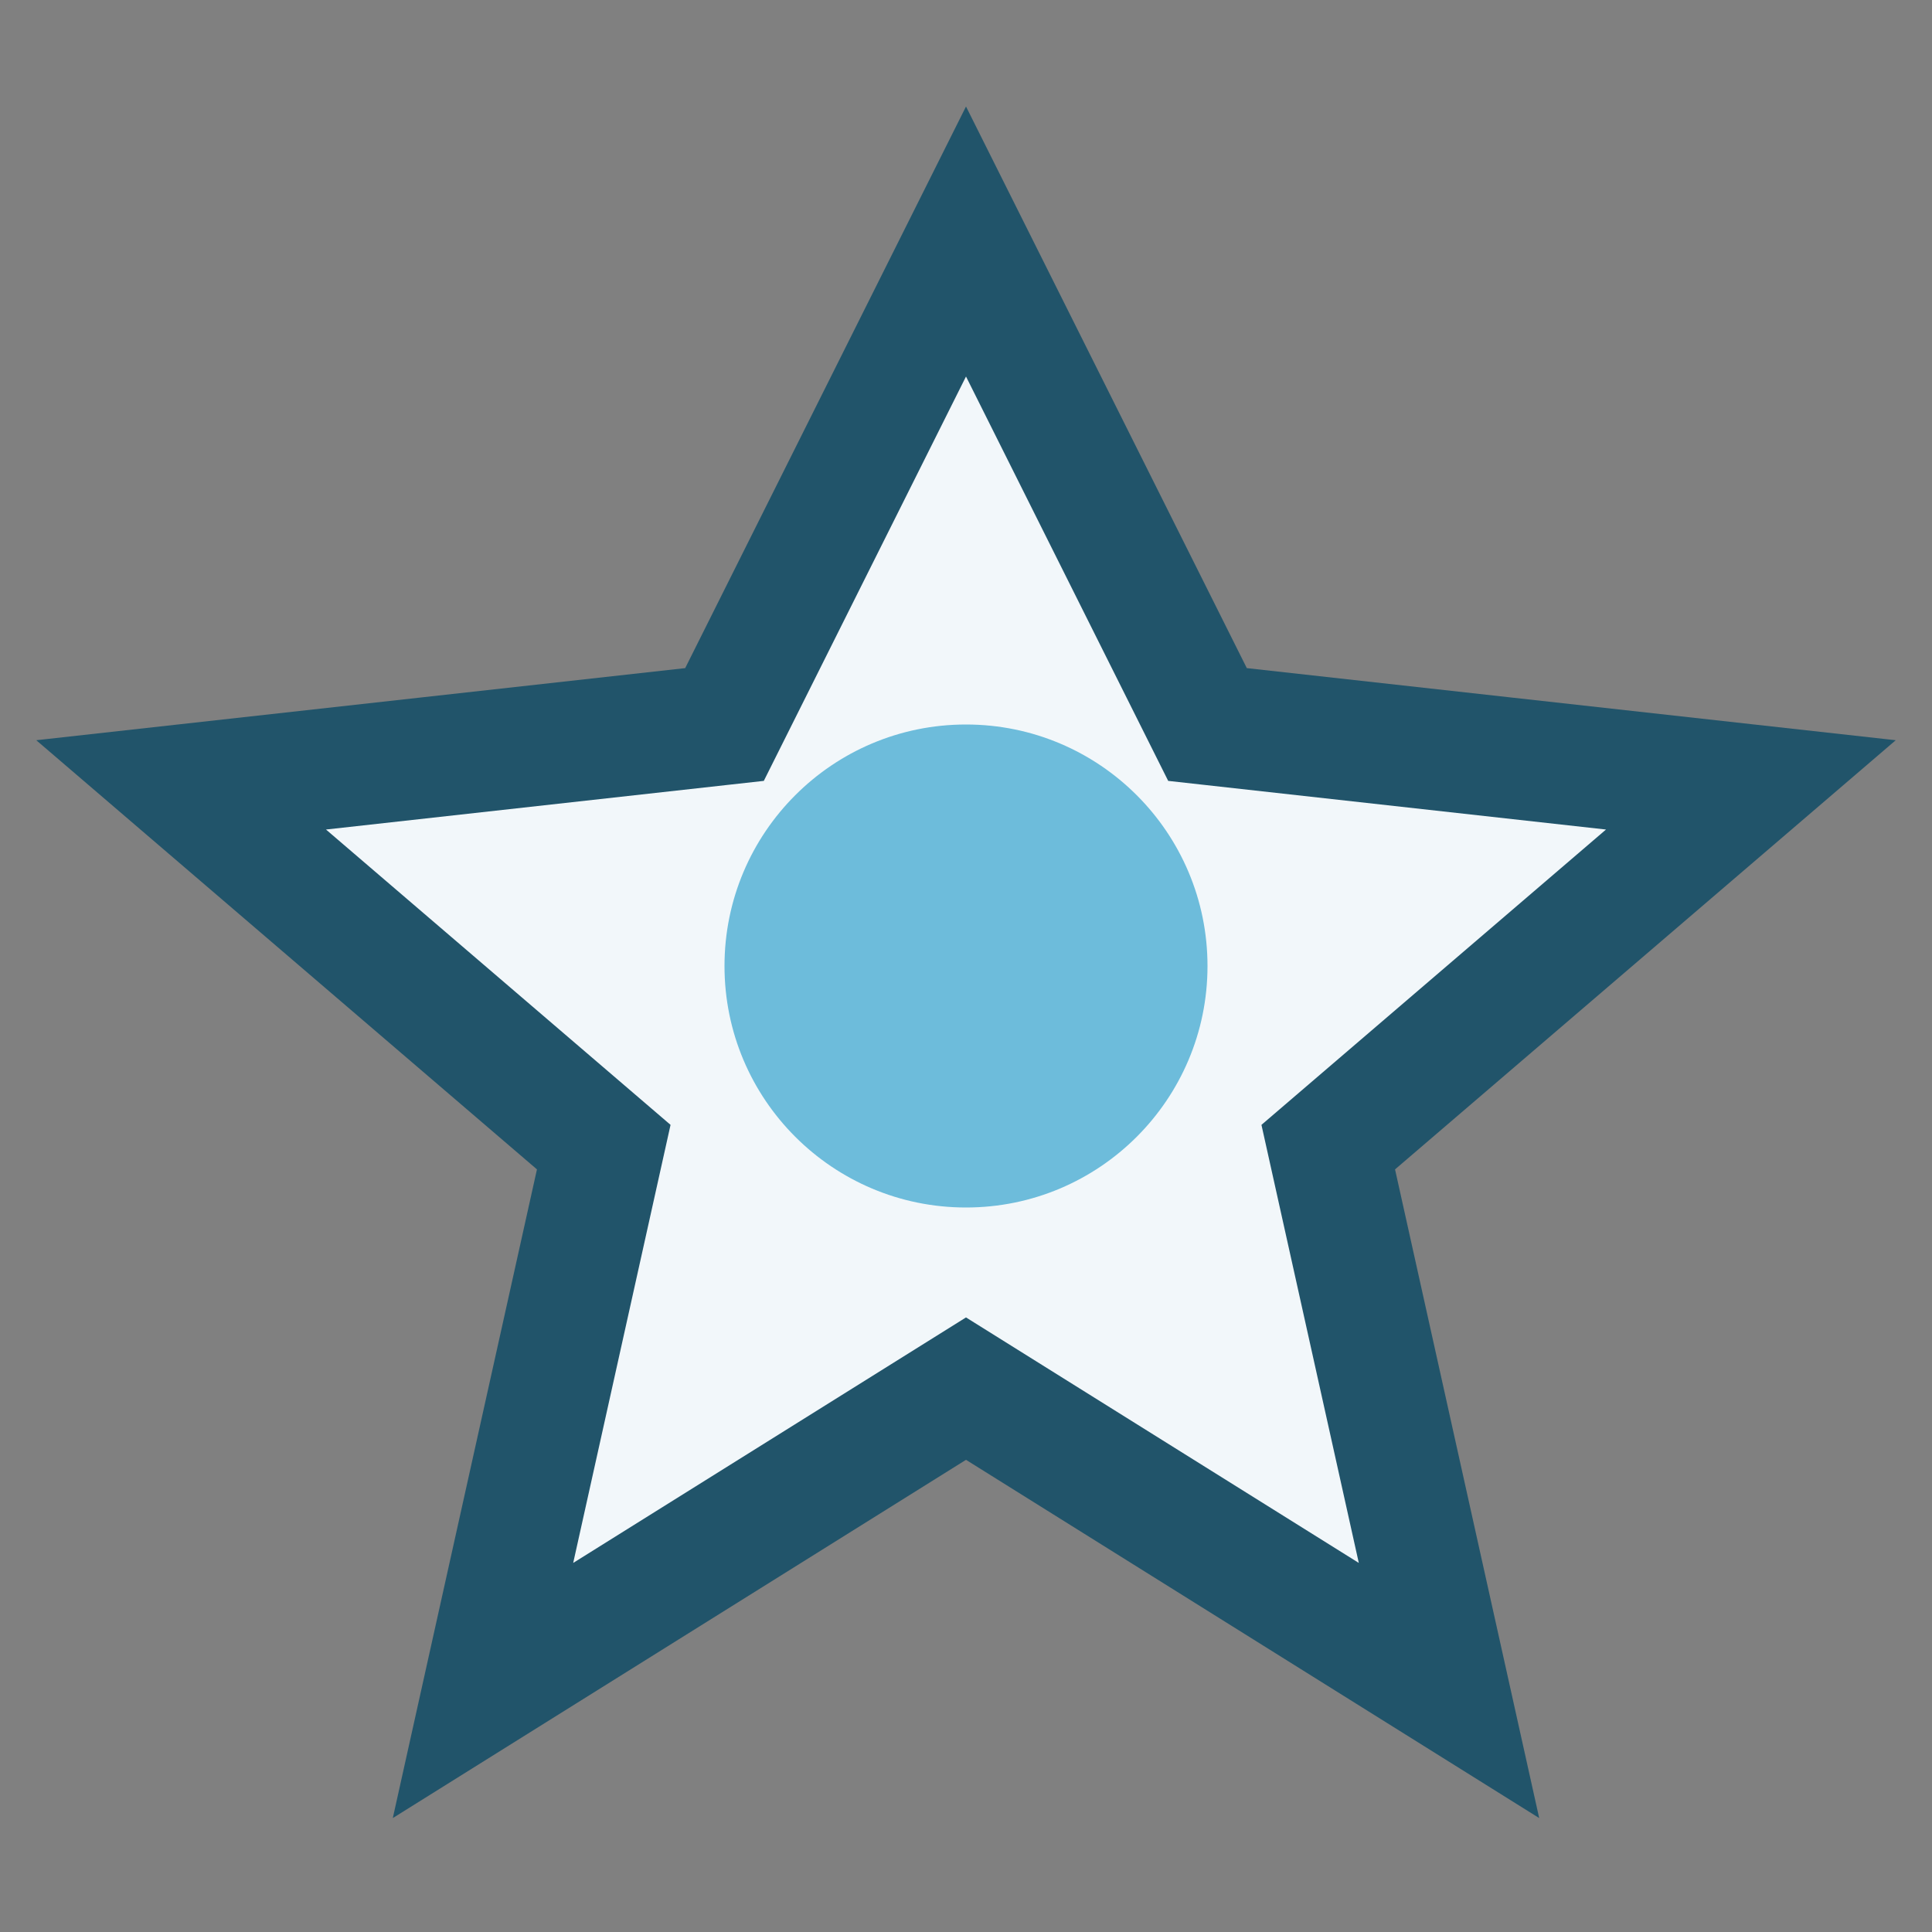 <?xml version="1.0" encoding="UTF-8"?>
<svg xmlns="http://www.w3.org/2000/svg" width="32" height="32" viewBox="0 0 32 32"><rect x="0" y="0" width="32" height="32" fill="#808080" stroke="none"/><polygon points="16 4 20 12 29 13 22 19 24 28 16 23 8 28 10 19 3 13 12 12" fill="#F2F7FA" stroke="#21546A" stroke-width="2"/><circle cx="16" cy="16" r="4" fill="#6DBCDB"/></svg>